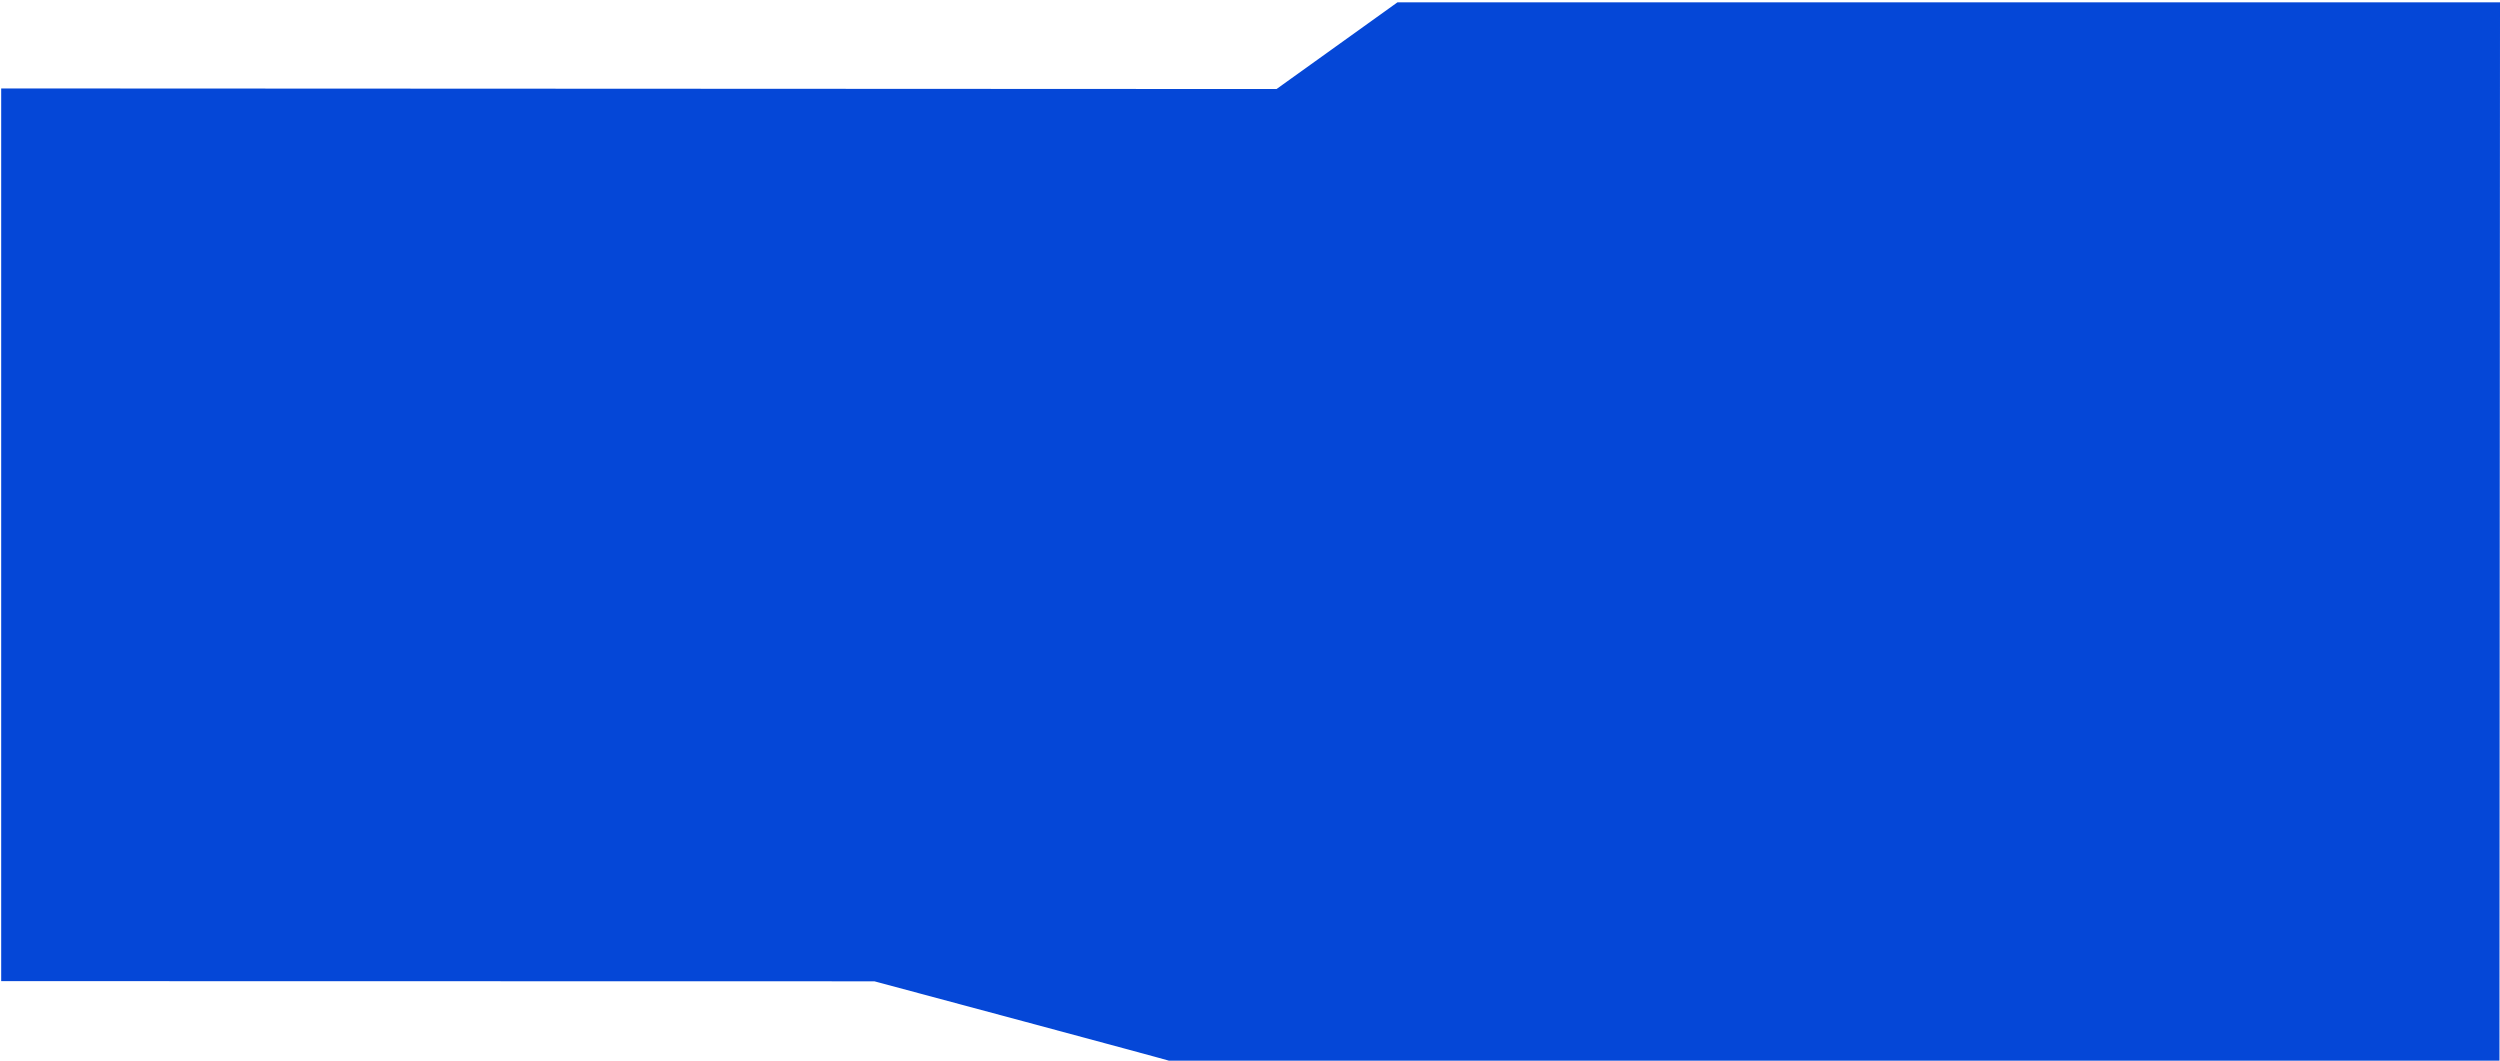 <?xml version="1.0" encoding="UTF-8"?> <svg xmlns="http://www.w3.org/2000/svg" viewBox="0 0 2120.00 899.45"><path fill="#0547d7" stroke="#000000" fill-opacity="1" stroke-width="0" stroke-opacity="1" id="tSvg1ea9b6ffdc" title="Path 8" d="M1.007 832C1.007 832 741.507 832.151 741.507 832.151C741.507 832.151 994.836 900 993.007 900C991.178 900 2119.55 900 2119.55 900C2119.55 900 2120.007 2 2120.007 2C2120.007 2 1185.007 2 1185.007 2C1185.007 2 1082.507 75.5 1082.507 75.5C1082.507 75.5 1.007 75 1.007 75C1.007 75 1.007 832 1.007 832Z" style=""></path></svg> 
